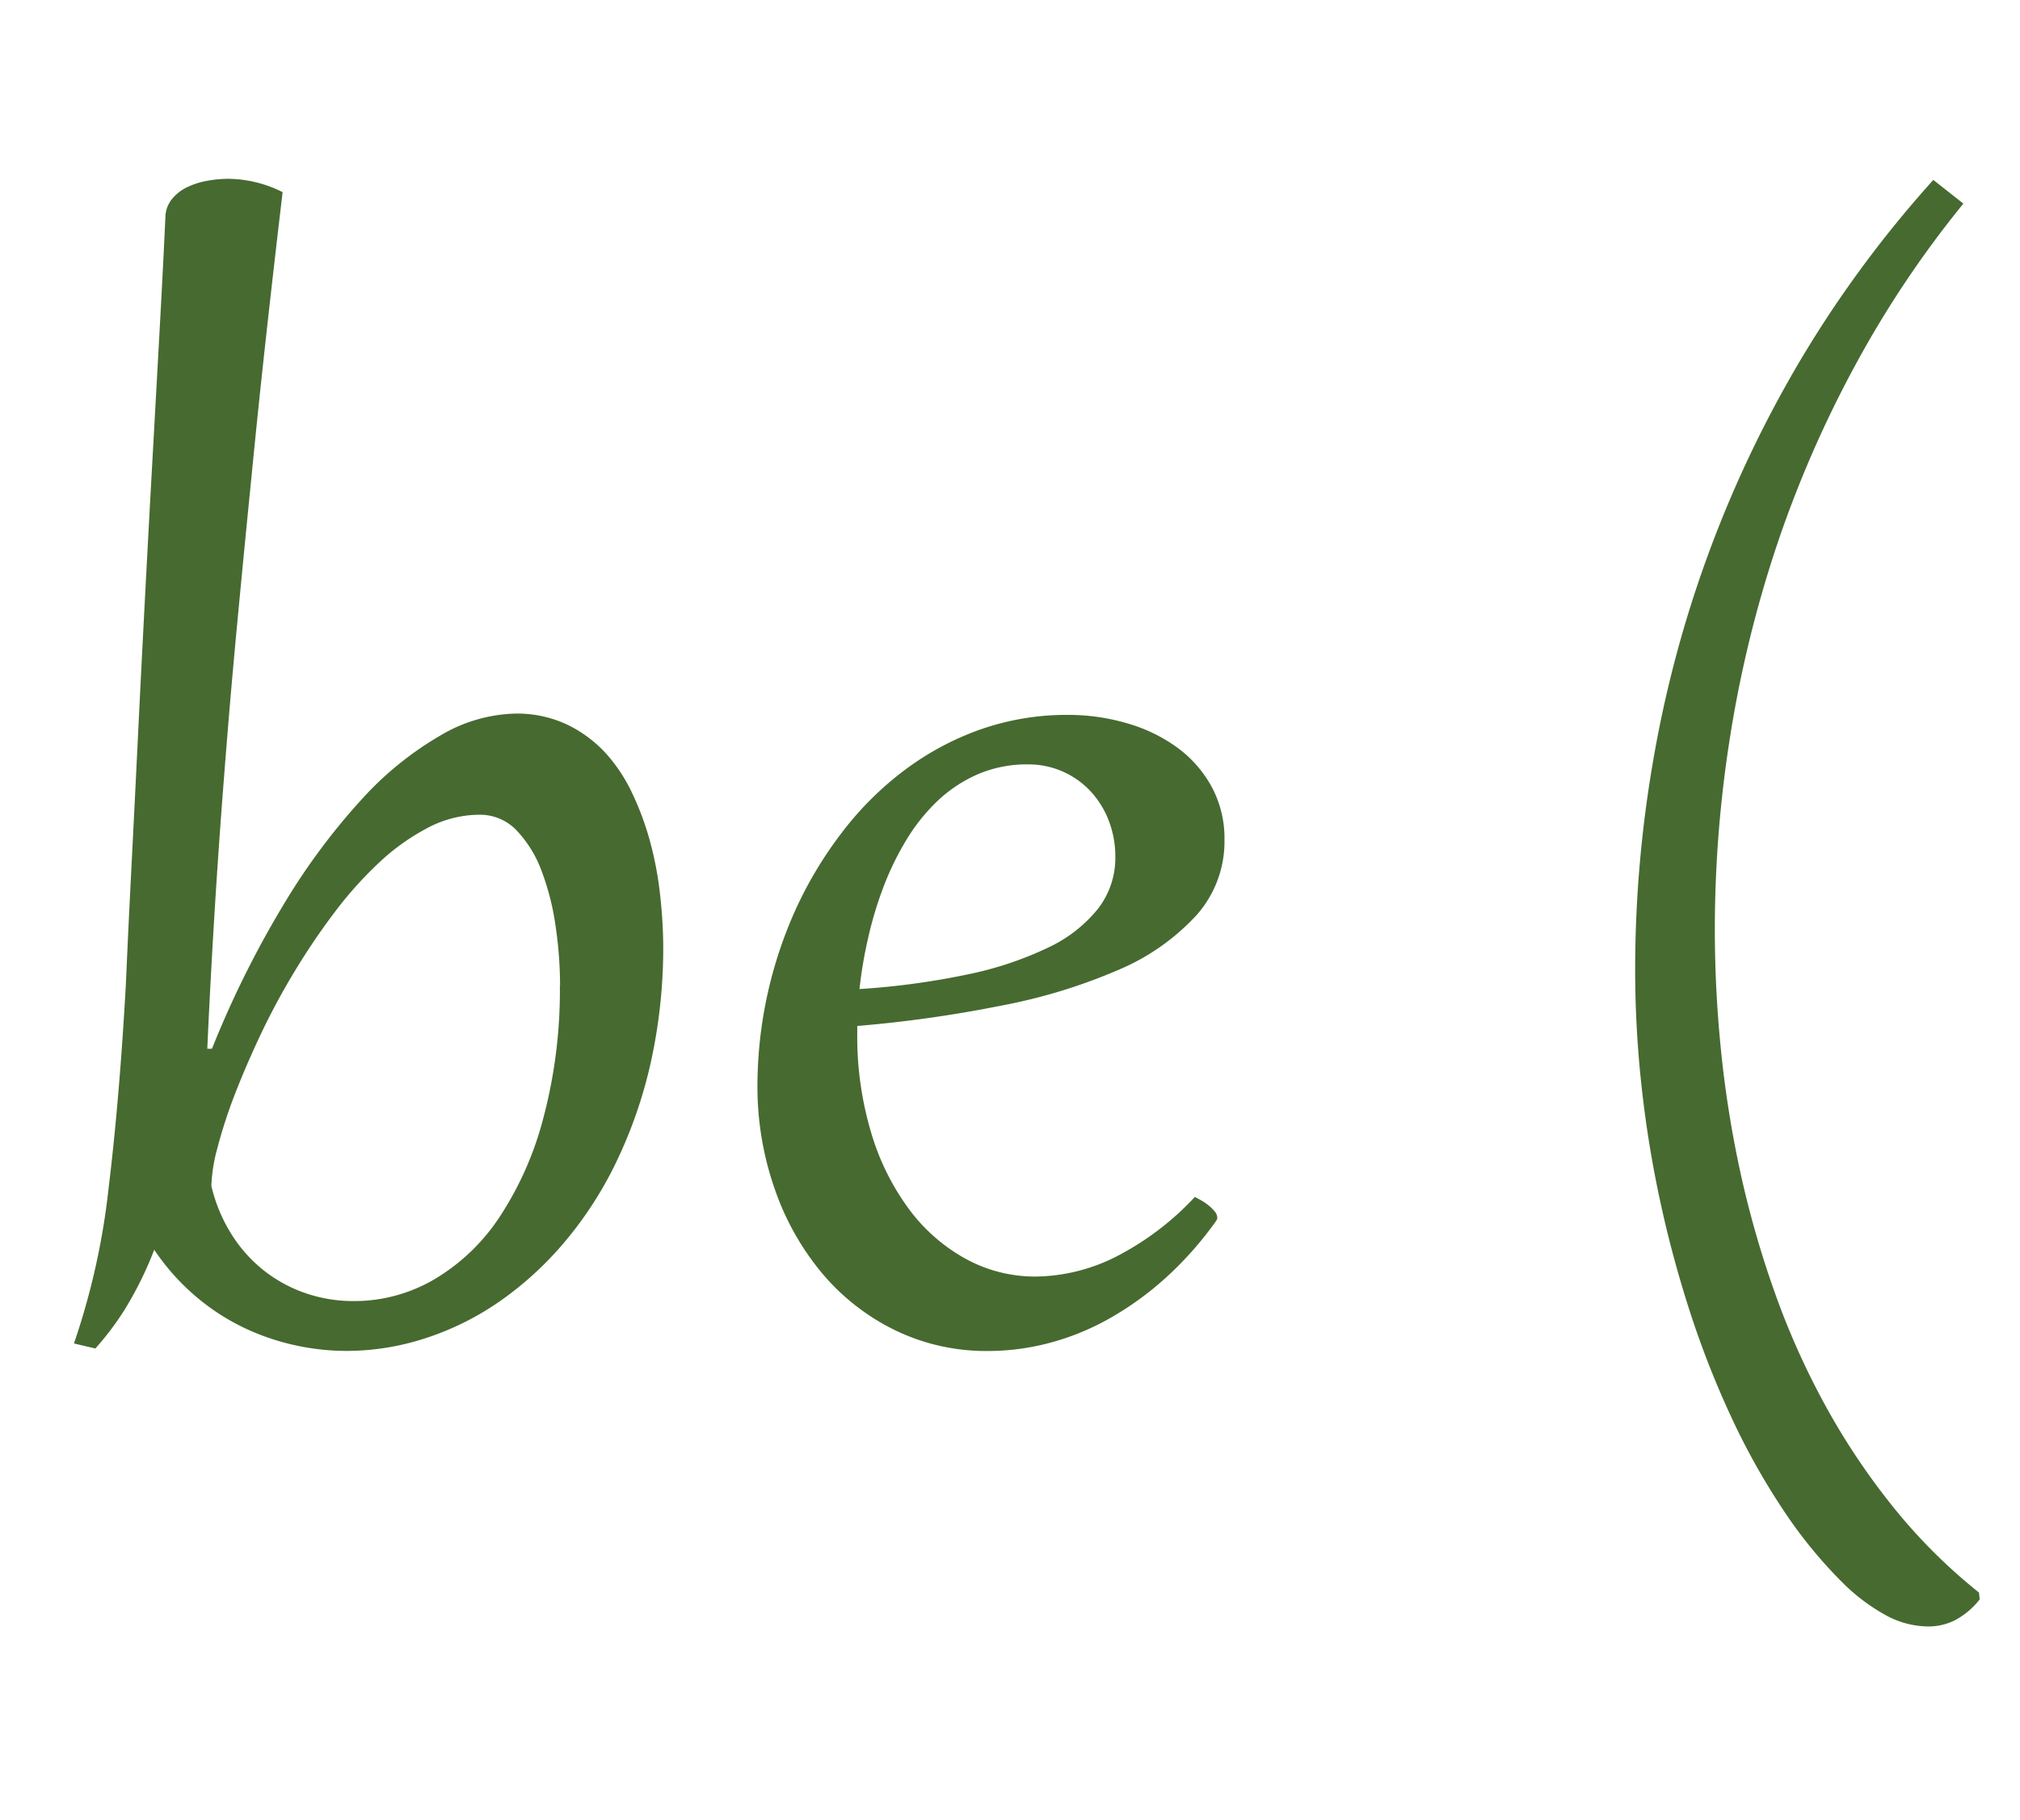 <svg id="レイヤー_1" data-name="レイヤー 1" xmlns="http://www.w3.org/2000/svg" viewBox="0 0 233 210"><defs><style>.cls-1{fill:#476a30;}</style></defs><title>be-title-sep</title><path class="cls-1" d="M32.6,22.17Q31.67,30,30.75,38.29T29,55.08q-0.85,8.5-1.66,17.09t-1.46,17q-0.66,8.37-1.15,16.41T23.91,121h0.54a114,114,0,0,1,8.3-16.7,75.08,75.08,0,0,1,9-12.11,37.91,37.91,0,0,1,9.11-7.37,17.74,17.74,0,0,1,8.52-2.49,13.58,13.58,0,0,1,6,1.25,14.68,14.68,0,0,1,4.49,3.32A18.86,18.86,0,0,1,73,91.68a33.58,33.58,0,0,1,2.05,5.66,39.55,39.55,0,0,1,1.1,6A54.56,54.56,0,0,1,76.5,109a61.16,61.16,0,0,1-1.44,13.6,53,53,0,0,1-4,11.52,43.52,43.52,0,0,1-6,9.25,38.88,38.88,0,0,1-7.52,6.84A32.68,32.68,0,0,1,49,154.42a29.44,29.44,0,0,1-9,1.44,27.77,27.77,0,0,1-6.08-.68,27.11,27.11,0,0,1-6-2.1,25.68,25.68,0,0,1-5.49-3.64,26.28,26.28,0,0,1-4.64-5.25,41.57,41.57,0,0,1-3.47,7A33.5,33.5,0,0,1,11,155.58L8.53,155a83.07,83.07,0,0,0,4-17.94q1.27-10.47,2-23.71,0.24-5.66.61-12.89T15.9,85.23q0.39-8,.83-16.38t0.88-16.28q0.44-7.91.83-15T19.08,25a3.38,3.38,0,0,1,.73-2,5,5,0,0,1,1.71-1.37,8.83,8.83,0,0,1,2.32-.76,13.85,13.85,0,0,1,2.56-.24A14.21,14.21,0,0,1,32.6,22.17Zm32,91.55a47.36,47.36,0,0,0-.51-6.84,29.65,29.65,0,0,0-1.61-6.37,13.64,13.64,0,0,0-2.88-4.69A5.81,5.81,0,0,0,55.26,94a12.78,12.78,0,0,0-5.88,1.49,25.2,25.2,0,0,0-5.62,4,44.47,44.47,0,0,0-5.2,5.81,78.92,78.92,0,0,0-4.66,6.91,81.27,81.27,0,0,0-3.91,7.3q-1.73,3.69-3,7a57.27,57.27,0,0,0-1.93,6,18.7,18.7,0,0,0-.68,4.32,18.53,18.53,0,0,0,2.27,5.49,16.44,16.44,0,0,0,3.71,4.2,16.26,16.26,0,0,0,4.83,2.66,17,17,0,0,0,5.64.93,18.27,18.27,0,0,0,9.2-2.47,23.09,23.09,0,0,0,7.54-7.15A38.09,38.09,0,0,0,62.67,129a57.42,57.42,0,0,0,1.91-15.31h0Z"/><path class="cls-1" d="M137.83,138.09l0.76,0.42a6.75,6.75,0,0,1,.85.59,4.55,4.55,0,0,1,.68.68,1.15,1.15,0,0,1,.29.71,0.65,0.65,0,0,1-.15.39,40.27,40.27,0,0,1-5.88,6.62,36.21,36.21,0,0,1-6.54,4.69,29.3,29.3,0,0,1-6.91,2.78,27.82,27.82,0,0,1-6.93.9,24.08,24.08,0,0,1-10.74-2.39,25.71,25.71,0,0,1-8.4-6.54,30.78,30.78,0,0,1-5.49-9.74,35.69,35.69,0,0,1-2-12,49.56,49.56,0,0,1,4.47-20.41A45.9,45.9,0,0,1,97.15,96a37,37,0,0,1,7.1-7.08A32.85,32.85,0,0,1,113,84.19a30.07,30.07,0,0,1,10.23-1.71,24,24,0,0,1,6.88,1,18.33,18.33,0,0,1,5.74,2.81,13.79,13.79,0,0,1,3.93,4.52,12.54,12.54,0,0,1,1.46,6.1A12.78,12.78,0,0,1,138,105.6a25.85,25.85,0,0,1-9,6.3,63.67,63.67,0,0,1-13.4,4.1,146.47,146.47,0,0,1-16.72,2.37v0.83a38.85,38.85,0,0,0,1.59,11.43,28.34,28.34,0,0,0,4.37,8.86,20.43,20.43,0,0,0,6.54,5.74,16.66,16.66,0,0,0,8.11,2.05,21.05,21.05,0,0,0,9-2.17A32.9,32.9,0,0,0,137.83,138.09Zm-9.18-39.21a11.53,11.53,0,0,0-.76-4.2,10.48,10.48,0,0,0-2.1-3.39,9.77,9.77,0,0,0-7.2-3.1,14.34,14.34,0,0,0-5.76,1.12,16.06,16.06,0,0,0-4.64,3.05,21.45,21.45,0,0,0-3.61,4.49,33.08,33.08,0,0,0-2.66,5.44,43.38,43.38,0,0,0-1.78,5.91,49.6,49.6,0,0,0-1,5.91,87.62,87.62,0,0,0,12.43-1.68,40.13,40.13,0,0,0,9.28-3.08,16.19,16.19,0,0,0,5.79-4.49A9.57,9.57,0,0,0,128.65,98.88Z"/><path class="cls-1" d="M228.35,184.53a9,9,0,0,1-2.83,2.39,6.79,6.79,0,0,1-3.08.73,10.33,10.33,0,0,1-4.74-1.2,22.15,22.15,0,0,1-5-3.69,53.2,53.2,0,0,1-7-8.54,79.42,79.42,0,0,1-5.93-10.57,106.4,106.4,0,0,1-4.74-12,131.17,131.17,0,0,1-3.52-13,128.34,128.34,0,0,1-2.17-13.4,123.07,123.07,0,0,1-.73-13.26,141.53,141.53,0,0,1,2.17-24.76A135.52,135.52,0,0,1,208,41a131.26,131.26,0,0,1,15-20.24l3.47,2.73A119.49,119.49,0,0,0,214.07,42a131.16,131.16,0,0,0-9,20.56,137,137,0,0,0-5.44,22,142.23,142.23,0,0,0-1.83,22.78,138.55,138.55,0,0,0,.71,13.84,125.08,125.08,0,0,0,2.22,14A114,114,0,0,0,204.67,149a88.82,88.82,0,0,0,5.79,13,80,80,0,0,0,7.81,11.74,63.56,63.56,0,0,0,10,10Z"/></svg>